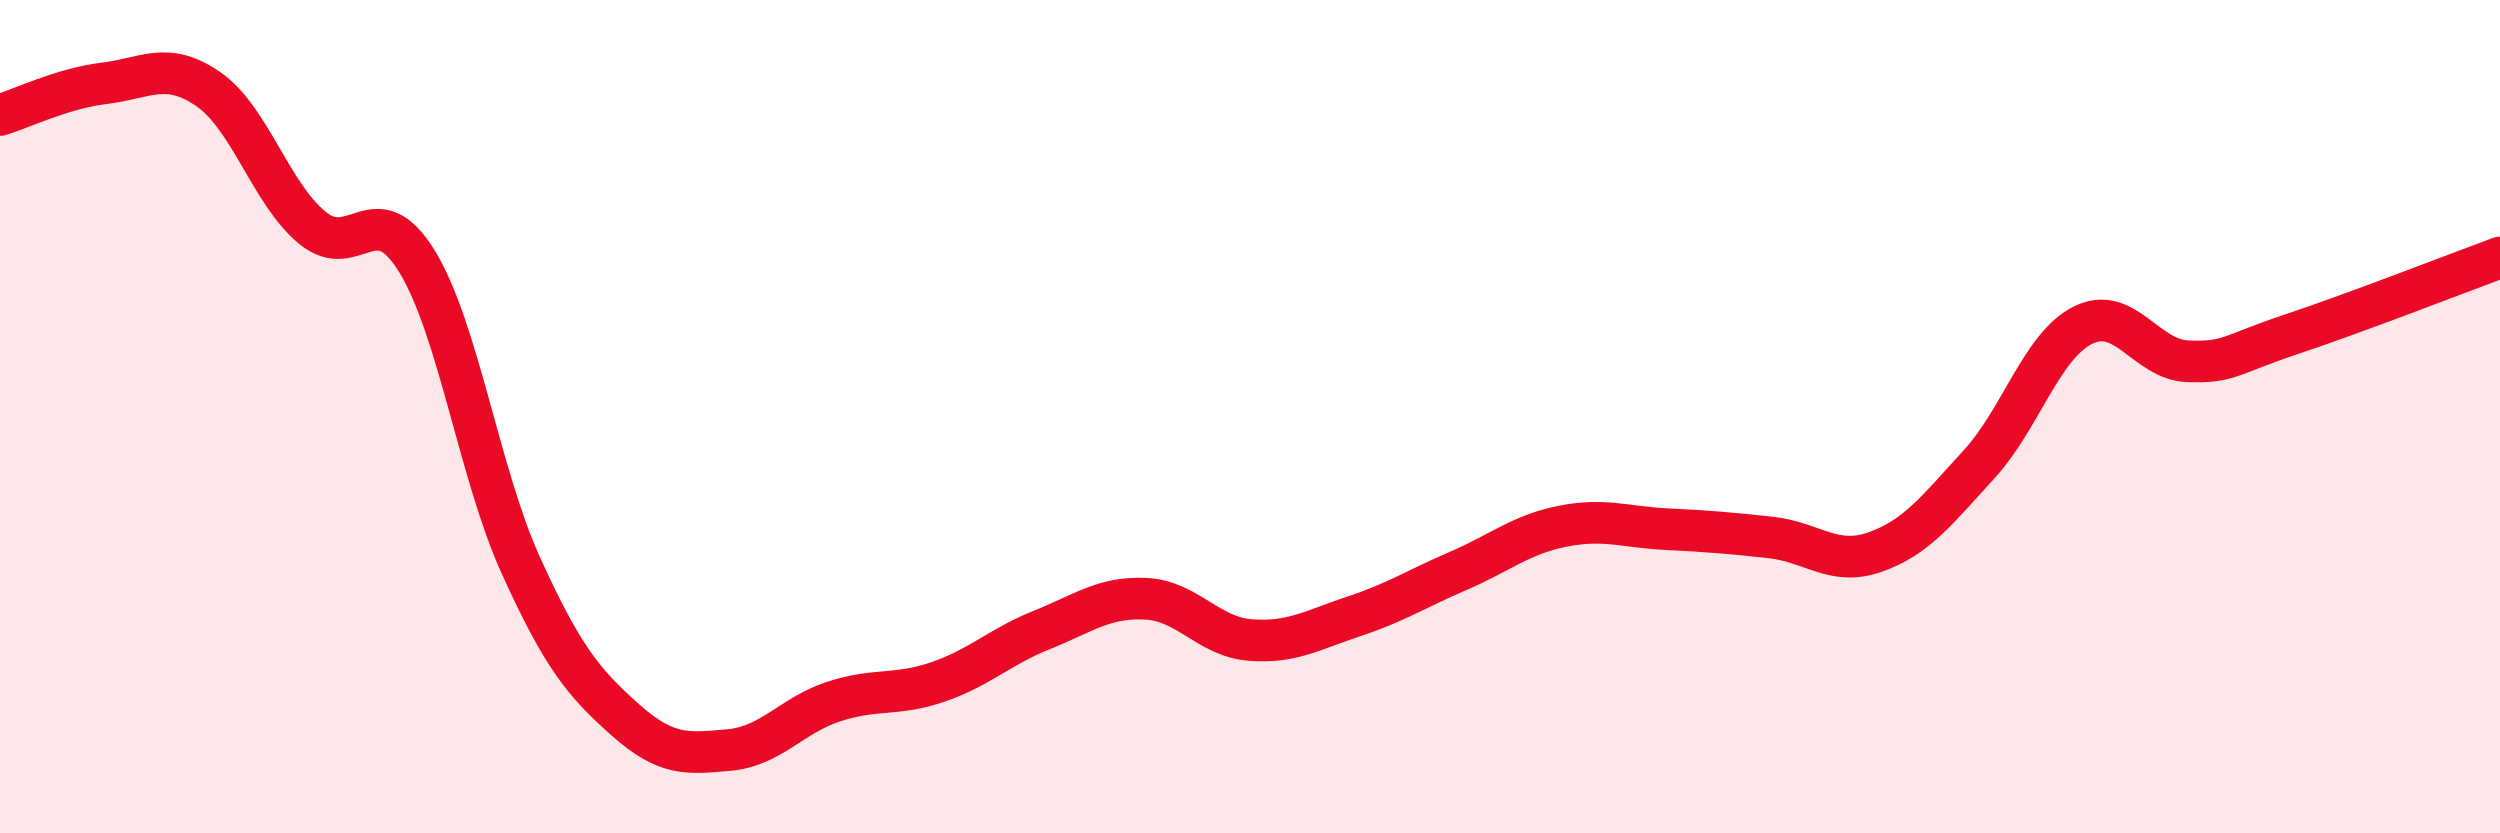 
    <svg width="60" height="20" viewBox="0 0 60 20" xmlns="http://www.w3.org/2000/svg">
      <path
        d="M 0,2.76 C 0.5,2.61 1.5,2.12 2.5,2 C 3.5,1.88 4,1.45 5,2.14 C 6,2.83 6.5,4.65 7.5,5.47 C 8.5,6.29 9,4.64 10,6.26 C 11,7.88 11.5,11.37 12.5,13.57 C 13.5,15.77 14,16.38 15,17.27 C 16,18.16 16.5,18.09 17.5,18 C 18.5,17.91 19,17.17 20,16.84 C 21,16.51 21.5,16.71 22.5,16.37 C 23.5,16.03 24,15.52 25,15.12 C 26,14.72 26.5,14.32 27.5,14.37 C 28.5,14.42 29,15.28 30,15.36 C 31,15.44 31.5,15.12 32.5,14.79 C 33.5,14.46 34,14.13 35,13.7 C 36,13.27 36.5,12.83 37.5,12.63 C 38.5,12.43 39,12.65 40,12.7 C 41,12.75 41.5,12.79 42.5,12.9 C 43.5,13.01 44,13.6 45,13.25 C 46,12.9 46.5,12.23 47.5,11.14 C 48.5,10.05 49,8.29 50,7.8 C 51,7.31 51.5,8.63 52.5,8.67 C 53.5,8.71 53.5,8.52 55,8.02 C 56.5,7.52 59,6.55 60,6.18L60 20L0 20Z"
        fill="#EB0A25"
        opacity="0.1"
        stroke-linecap="round"
        stroke-linejoin="round"
      />
      <path
        d="M 0,2.76 C 0.5,2.61 1.5,2.12 2.5,2 C 3.5,1.88 4,1.45 5,2.14 C 6,2.83 6.5,4.65 7.5,5.47 C 8.5,6.29 9,4.64 10,6.26 C 11,7.88 11.5,11.37 12.5,13.57 C 13.5,15.77 14,16.38 15,17.27 C 16,18.16 16.5,18.09 17.5,18 C 18.5,17.91 19,17.17 20,16.84 C 21,16.51 21.5,16.71 22.5,16.37 C 23.5,16.03 24,15.52 25,15.12 C 26,14.72 26.5,14.32 27.5,14.37 C 28.5,14.42 29,15.28 30,15.36 C 31,15.44 31.5,15.12 32.5,14.79 C 33.5,14.46 34,14.13 35,13.7 C 36,13.27 36.5,12.83 37.5,12.63 C 38.5,12.43 39,12.65 40,12.7 C 41,12.75 41.5,12.79 42.5,12.9 C 43.5,13.01 44,13.6 45,13.25 C 46,12.9 46.5,12.23 47.5,11.14 C 48.5,10.05 49,8.29 50,7.8 C 51,7.31 51.5,8.63 52.5,8.67 C 53.5,8.71 53.5,8.52 55,8.02 C 56.5,7.52 59,6.55 60,6.18"
        stroke="#EB0A25"
        stroke-width="1"
        fill="none"
        stroke-linecap="round"
        stroke-linejoin="round"
      />
    </svg>
  